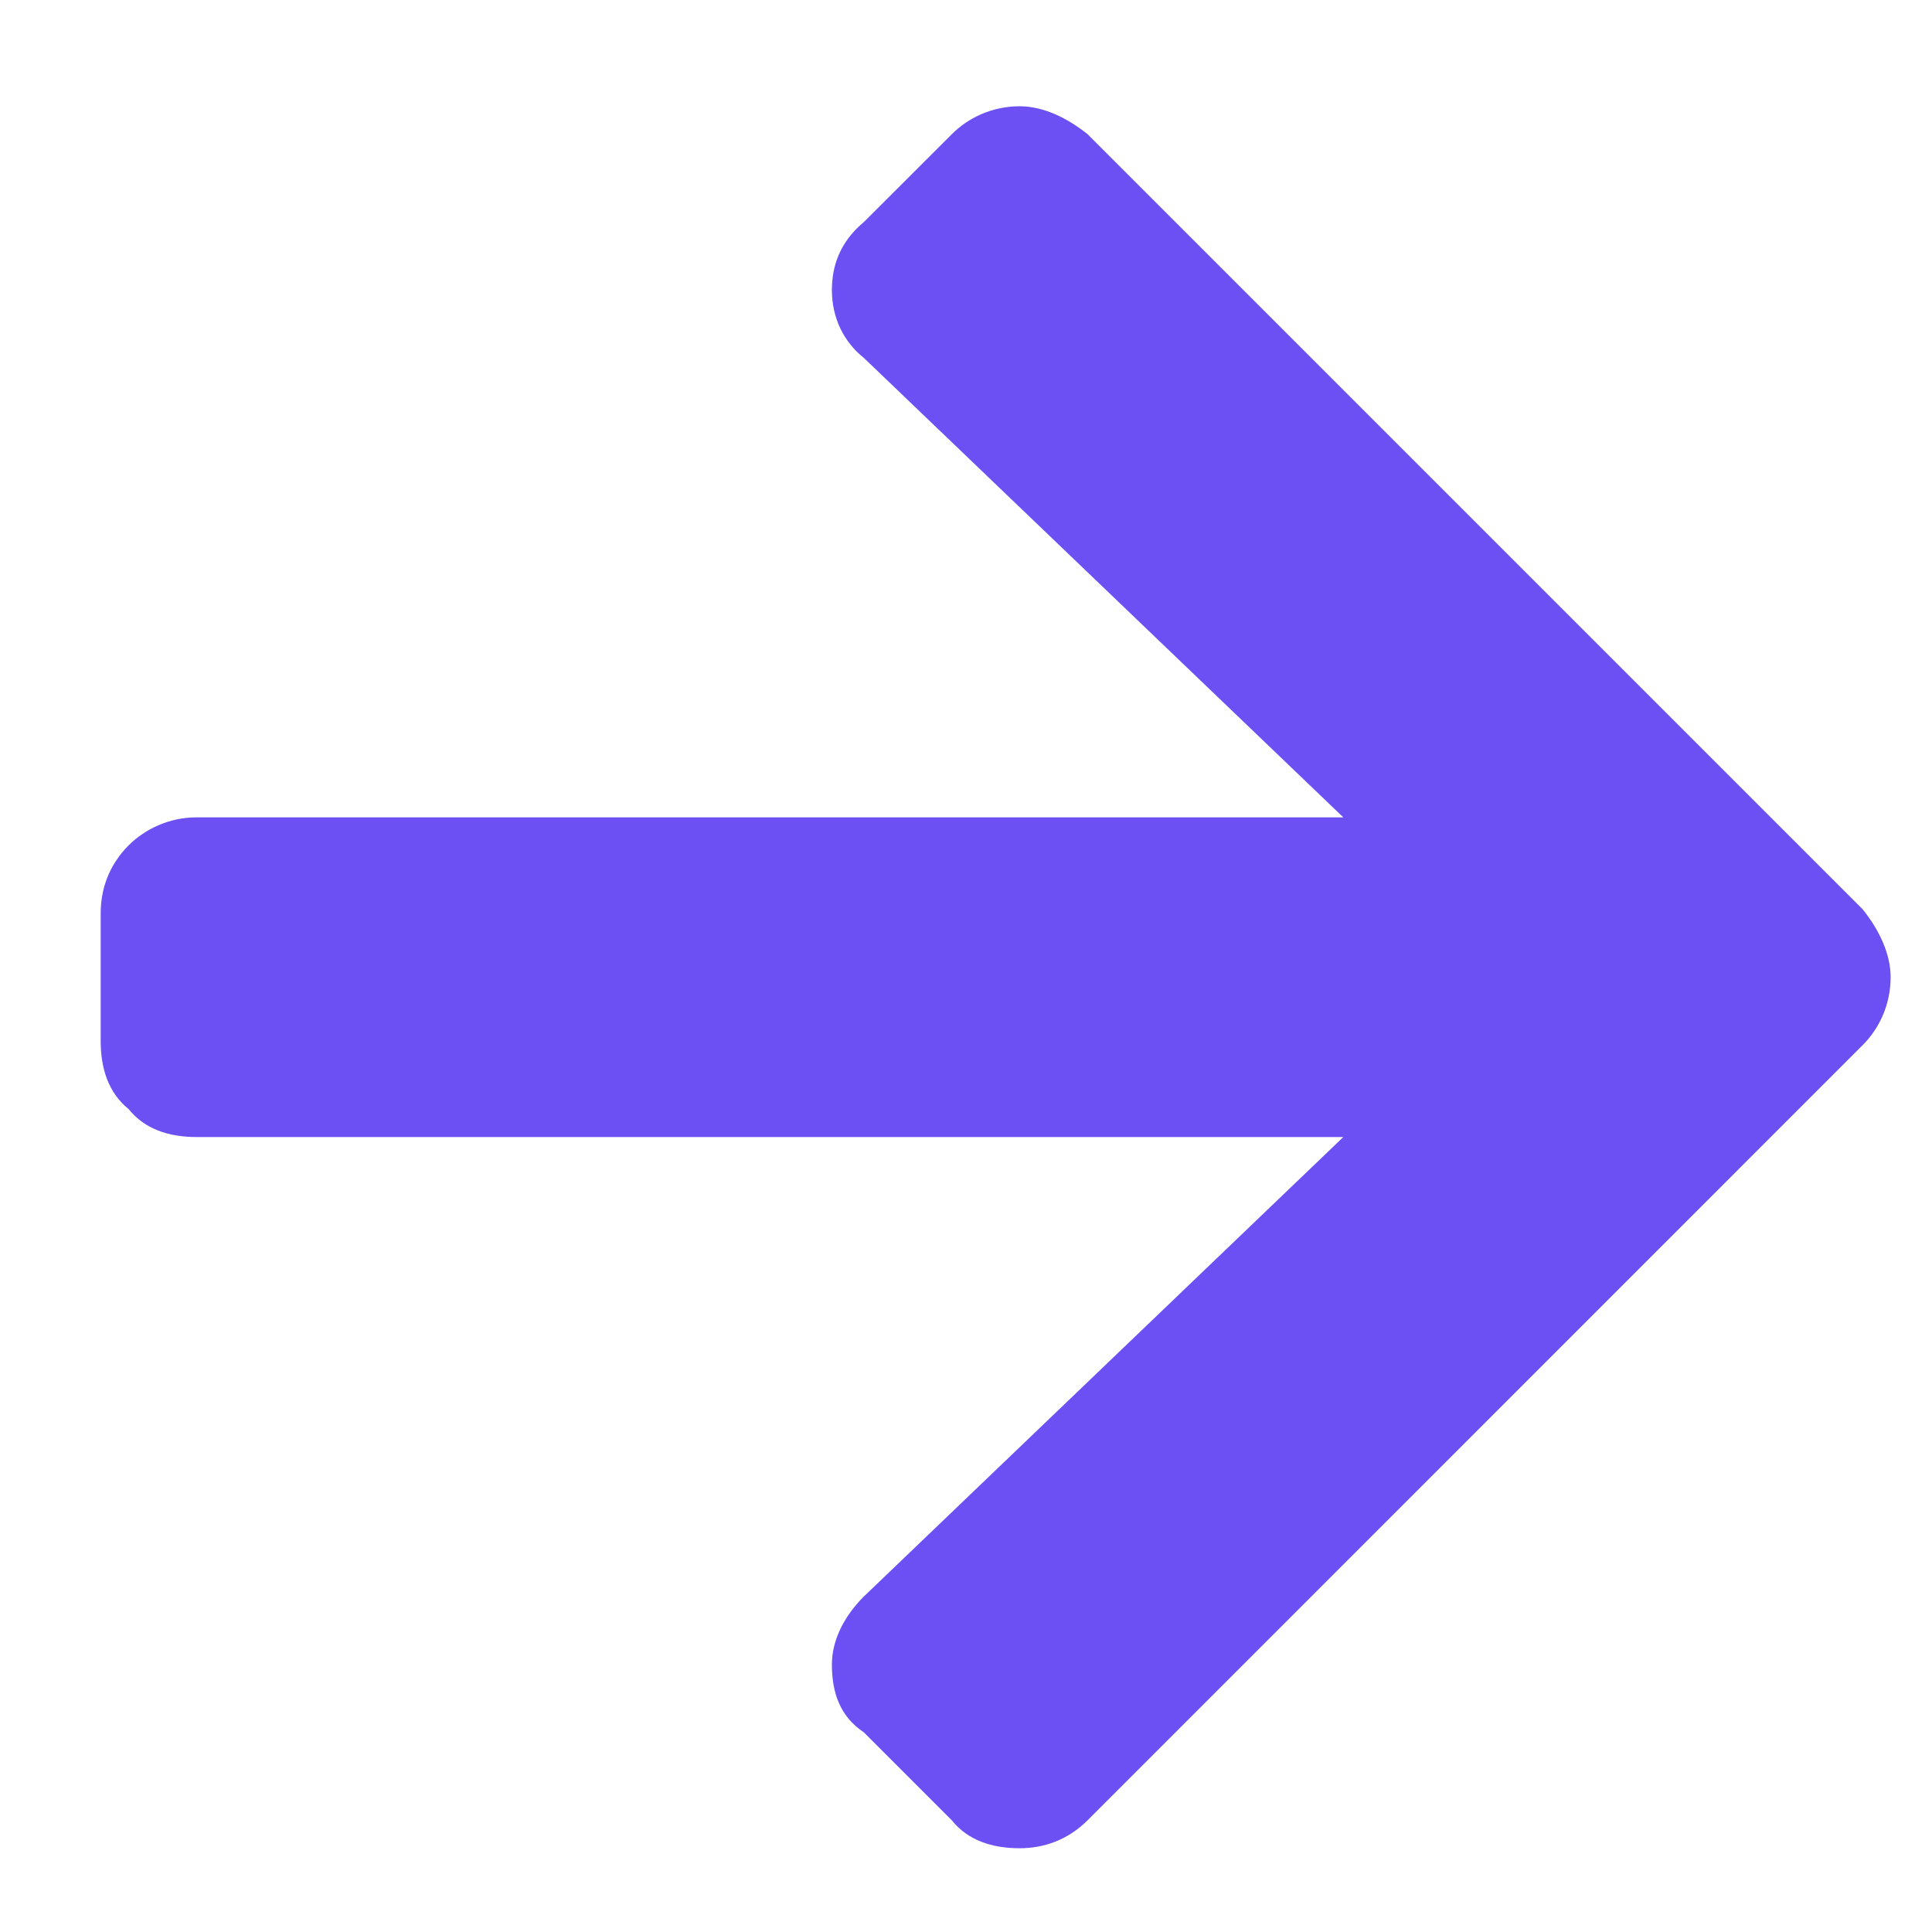 <svg width="17" height="17" viewBox="0 0 17 17" fill="none" xmlns="http://www.w3.org/2000/svg">
<path d="M7.601 1.954L8.375 1.181C8.515 1.04 8.726 0.935 8.972 0.935C9.183 0.935 9.394 1.04 9.57 1.181L16.39 8.001C16.531 8.177 16.636 8.388 16.636 8.599C16.636 8.845 16.531 9.056 16.39 9.196L9.57 16.017C9.394 16.192 9.183 16.263 8.972 16.263C8.726 16.263 8.515 16.192 8.375 16.017L7.601 15.243C7.39 15.102 7.32 14.892 7.32 14.646C7.32 14.435 7.425 14.224 7.601 14.048L11.82 10.005H1.73C1.484 10.005 1.273 9.935 1.132 9.759C0.957 9.618 0.886 9.407 0.886 9.161V8.036C0.886 7.825 0.957 7.614 1.132 7.438C1.273 7.298 1.484 7.192 1.73 7.192H11.82L7.601 3.149C7.425 3.009 7.32 2.798 7.32 2.552C7.32 2.341 7.39 2.13 7.601 1.954Z" fill="#6C50F4"/>
</svg>
